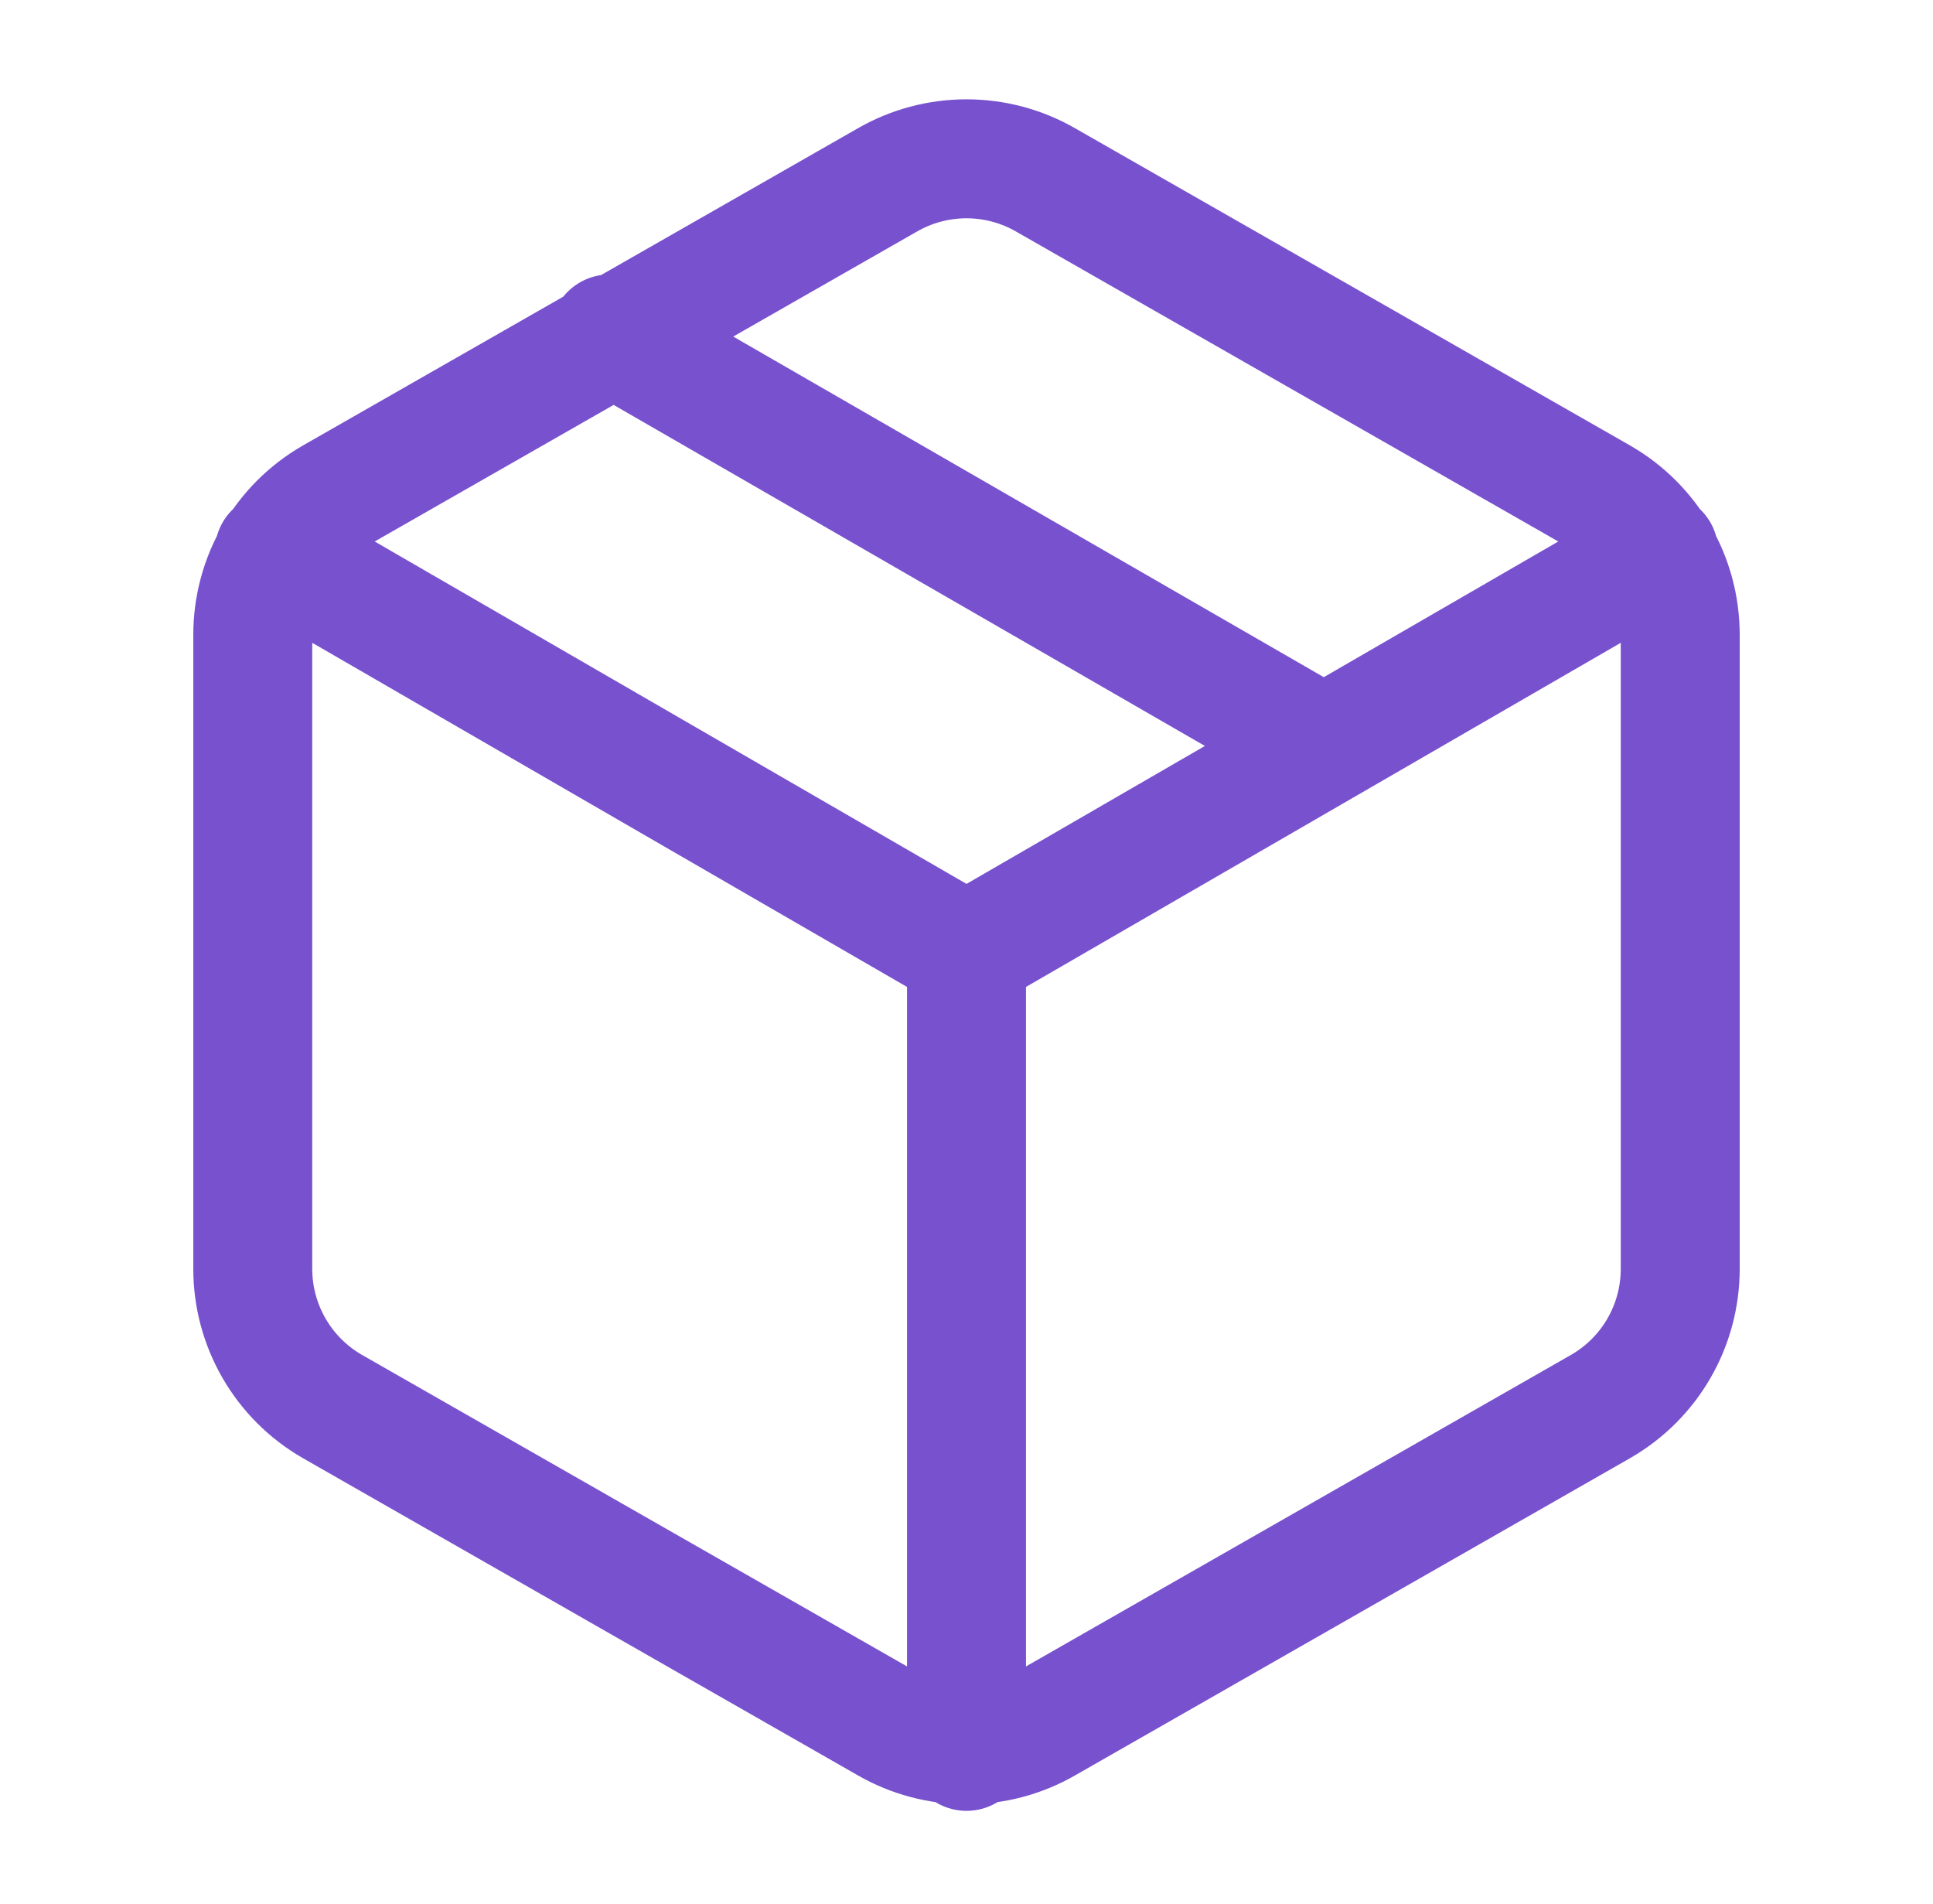 <svg width="65" height="64" viewBox="0 0 65 64" fill="none" xmlns="http://www.w3.org/2000/svg">
<path d="M44.5 25.067L20.5 11.227M9.22 18.56L32.5 32.027L55.78 18.56M32.5 58.88V32M56.5 42.667V21.333C56.499 20.398 56.252 19.479 55.784 18.67C55.316 17.86 54.643 17.188 53.833 16.72L35.167 6.053C34.356 5.585 33.436 5.339 32.5 5.339C31.564 5.339 30.644 5.585 29.833 6.053L11.167 16.72C10.357 17.188 9.684 17.86 9.216 18.67C8.748 19.479 8.501 20.398 8.5 21.333V42.667C8.501 43.602 8.748 44.52 9.216 45.33C9.684 46.14 10.357 46.812 11.167 47.28L29.833 57.947C30.644 58.415 31.564 58.661 32.5 58.661C33.436 58.661 34.356 58.415 35.167 57.947L53.833 47.28C54.643 46.812 55.316 46.14 55.784 45.33C56.252 44.52 56.499 43.602 56.5 42.667Z" stroke="#7851CE" stroke-width="4" stroke-linecap="round" stroke-linejoin="round"/>
</svg>
